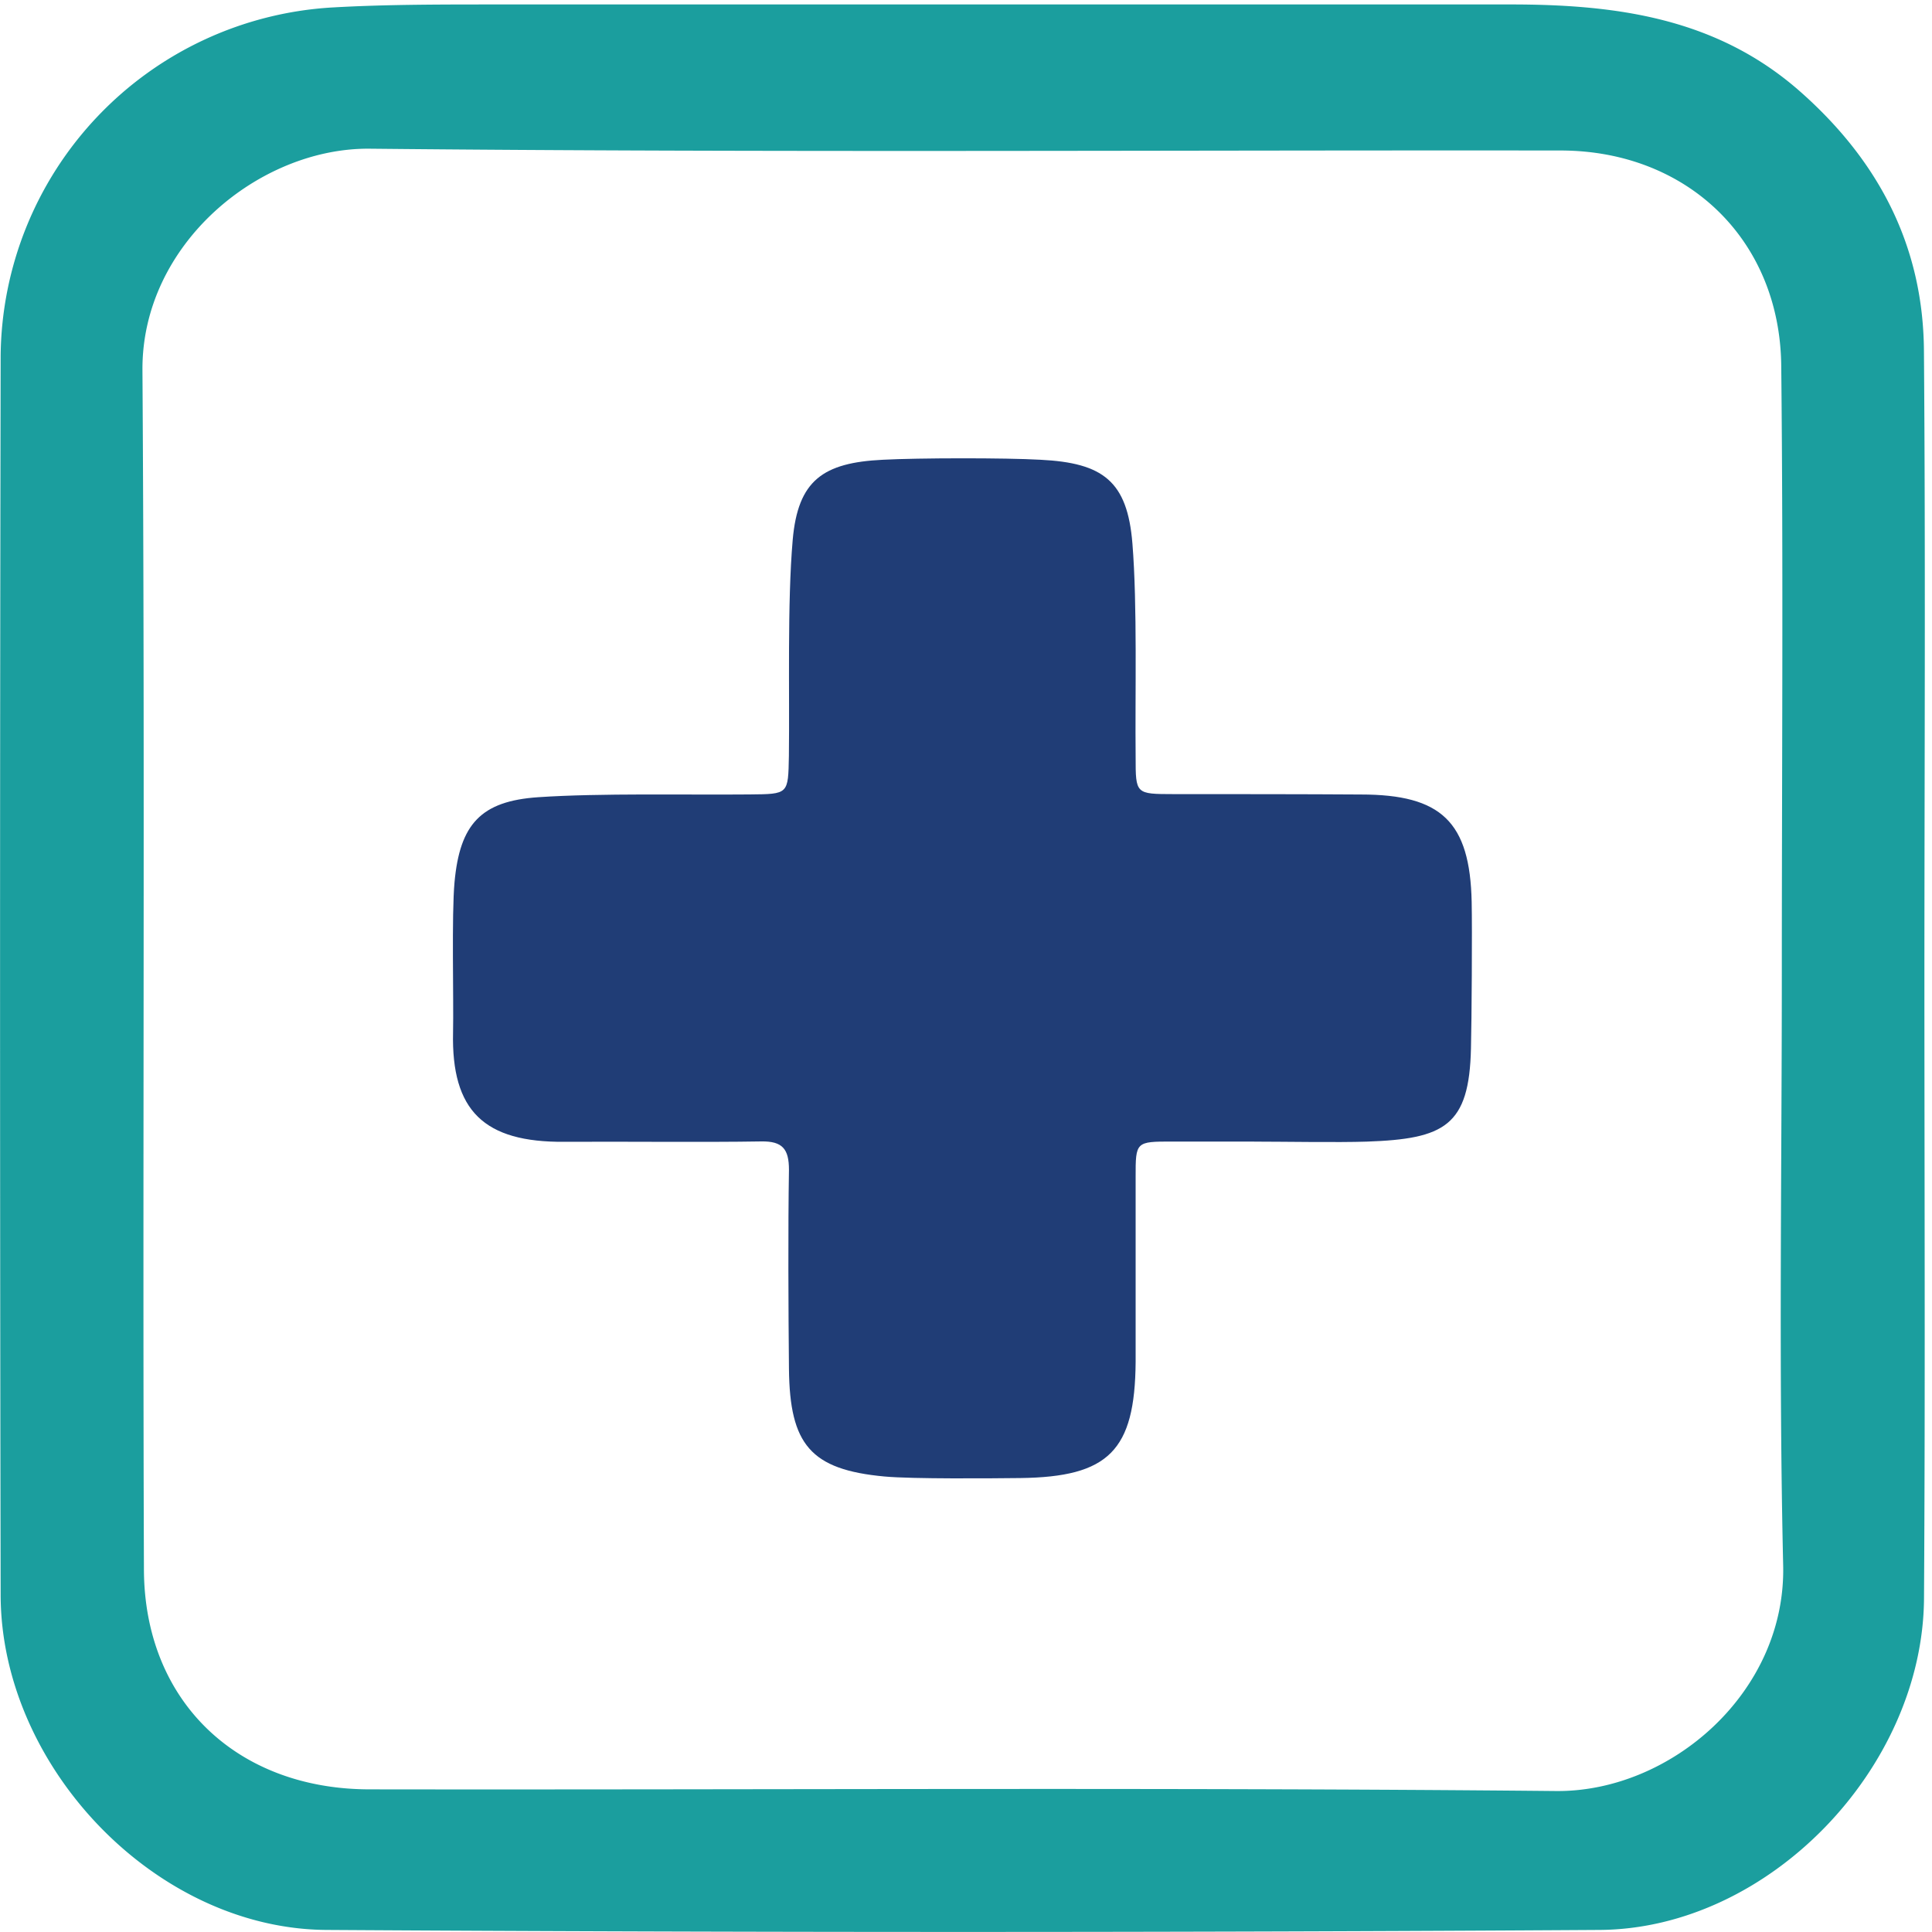 <svg id="Layer_1" data-name="Layer 1" xmlns="http://www.w3.org/2000/svg" viewBox="0 0 300 300"><defs><style>.cls-1{fill:#1b9e9e;}.cls-2{fill:#203d76;}</style></defs><path class="cls-1" d="M298.82,151c0,32.39.14,64.78-.06,97.16-.16,26.36-24.07,51.35-50.38,51.52q-98.83.62-197.68,0c-26.54-.16-50.55-25.35-50.6-52q-.18-96.16,0-192.32A54.7,54.7,0,0,1,51.57,1.16C60.48.65,69.43.7,78.37.69c52,0,104.09,0,156.14,0,16.43,0,32,2.06,45,13.51,12.21,10.77,19.15,24,19.24,40.38C299,86.69,298.83,118.86,298.82,151Zm-22.14.27h0c0-31.49.24-63-.09-94.47-.2-19.61-14.63-33.41-34.25-33.43-61.65-.07-123.3.34-184.93-.28C40.25,22.93,22,37.91,22.12,57.47c.41,62.09,0,124.18.23,186.27.08,20.4,14.4,34.08,35,34.11,61.42.09,122.85-.33,184.27.26,17.74.17,35.7-15.25,35.27-35C276.19,212.5,276.68,181.89,276.68,151.29Z"/><path class="cls-2" d="M194.75,177.26c-4.24,0-8.48,0-12.72,0-5.66,0-5.7,0-5.69,5.55,0,8.23,0,20.47,0,28.7-.11,13.74-4.17,17.83-17.9,18-4.36.05-16.75.16-21.09-.24-11.52-1.06-14.71-5-14.84-16.67-.09-9-.15-22,0-30.95,0-3.23-1-4.46-4.29-4.41-8.86.15-21.72,0-30.58.06-12.49.1-17.57-4.82-17.29-17,.11-5.11-.24-18.26.23-23.33.83-9,4.09-12.58,13-13.18,9.57-.65,23.2-.34,32.8-.43,6.09-.06,6,0,6.12-6,.12-9.85-.26-23.74.59-33.52.81-9.25,4.7-12,14-12.45,5.48-.29,19-.31,24.47,0,9.71.48,13.5,3.31,14.28,13s.4,23.44.5,33.16c0,5.76,0,5.75,5.89,5.76,8.36,0,20.72,0,29.08.06,12.51,0,16.95,4.24,17.21,16.69.09,4.24,0,18.49-.11,22.73-.26,12.05-4.1,14.06-16.18,14.48-4.49.15-13,0-17.48,0Z"/></svg>